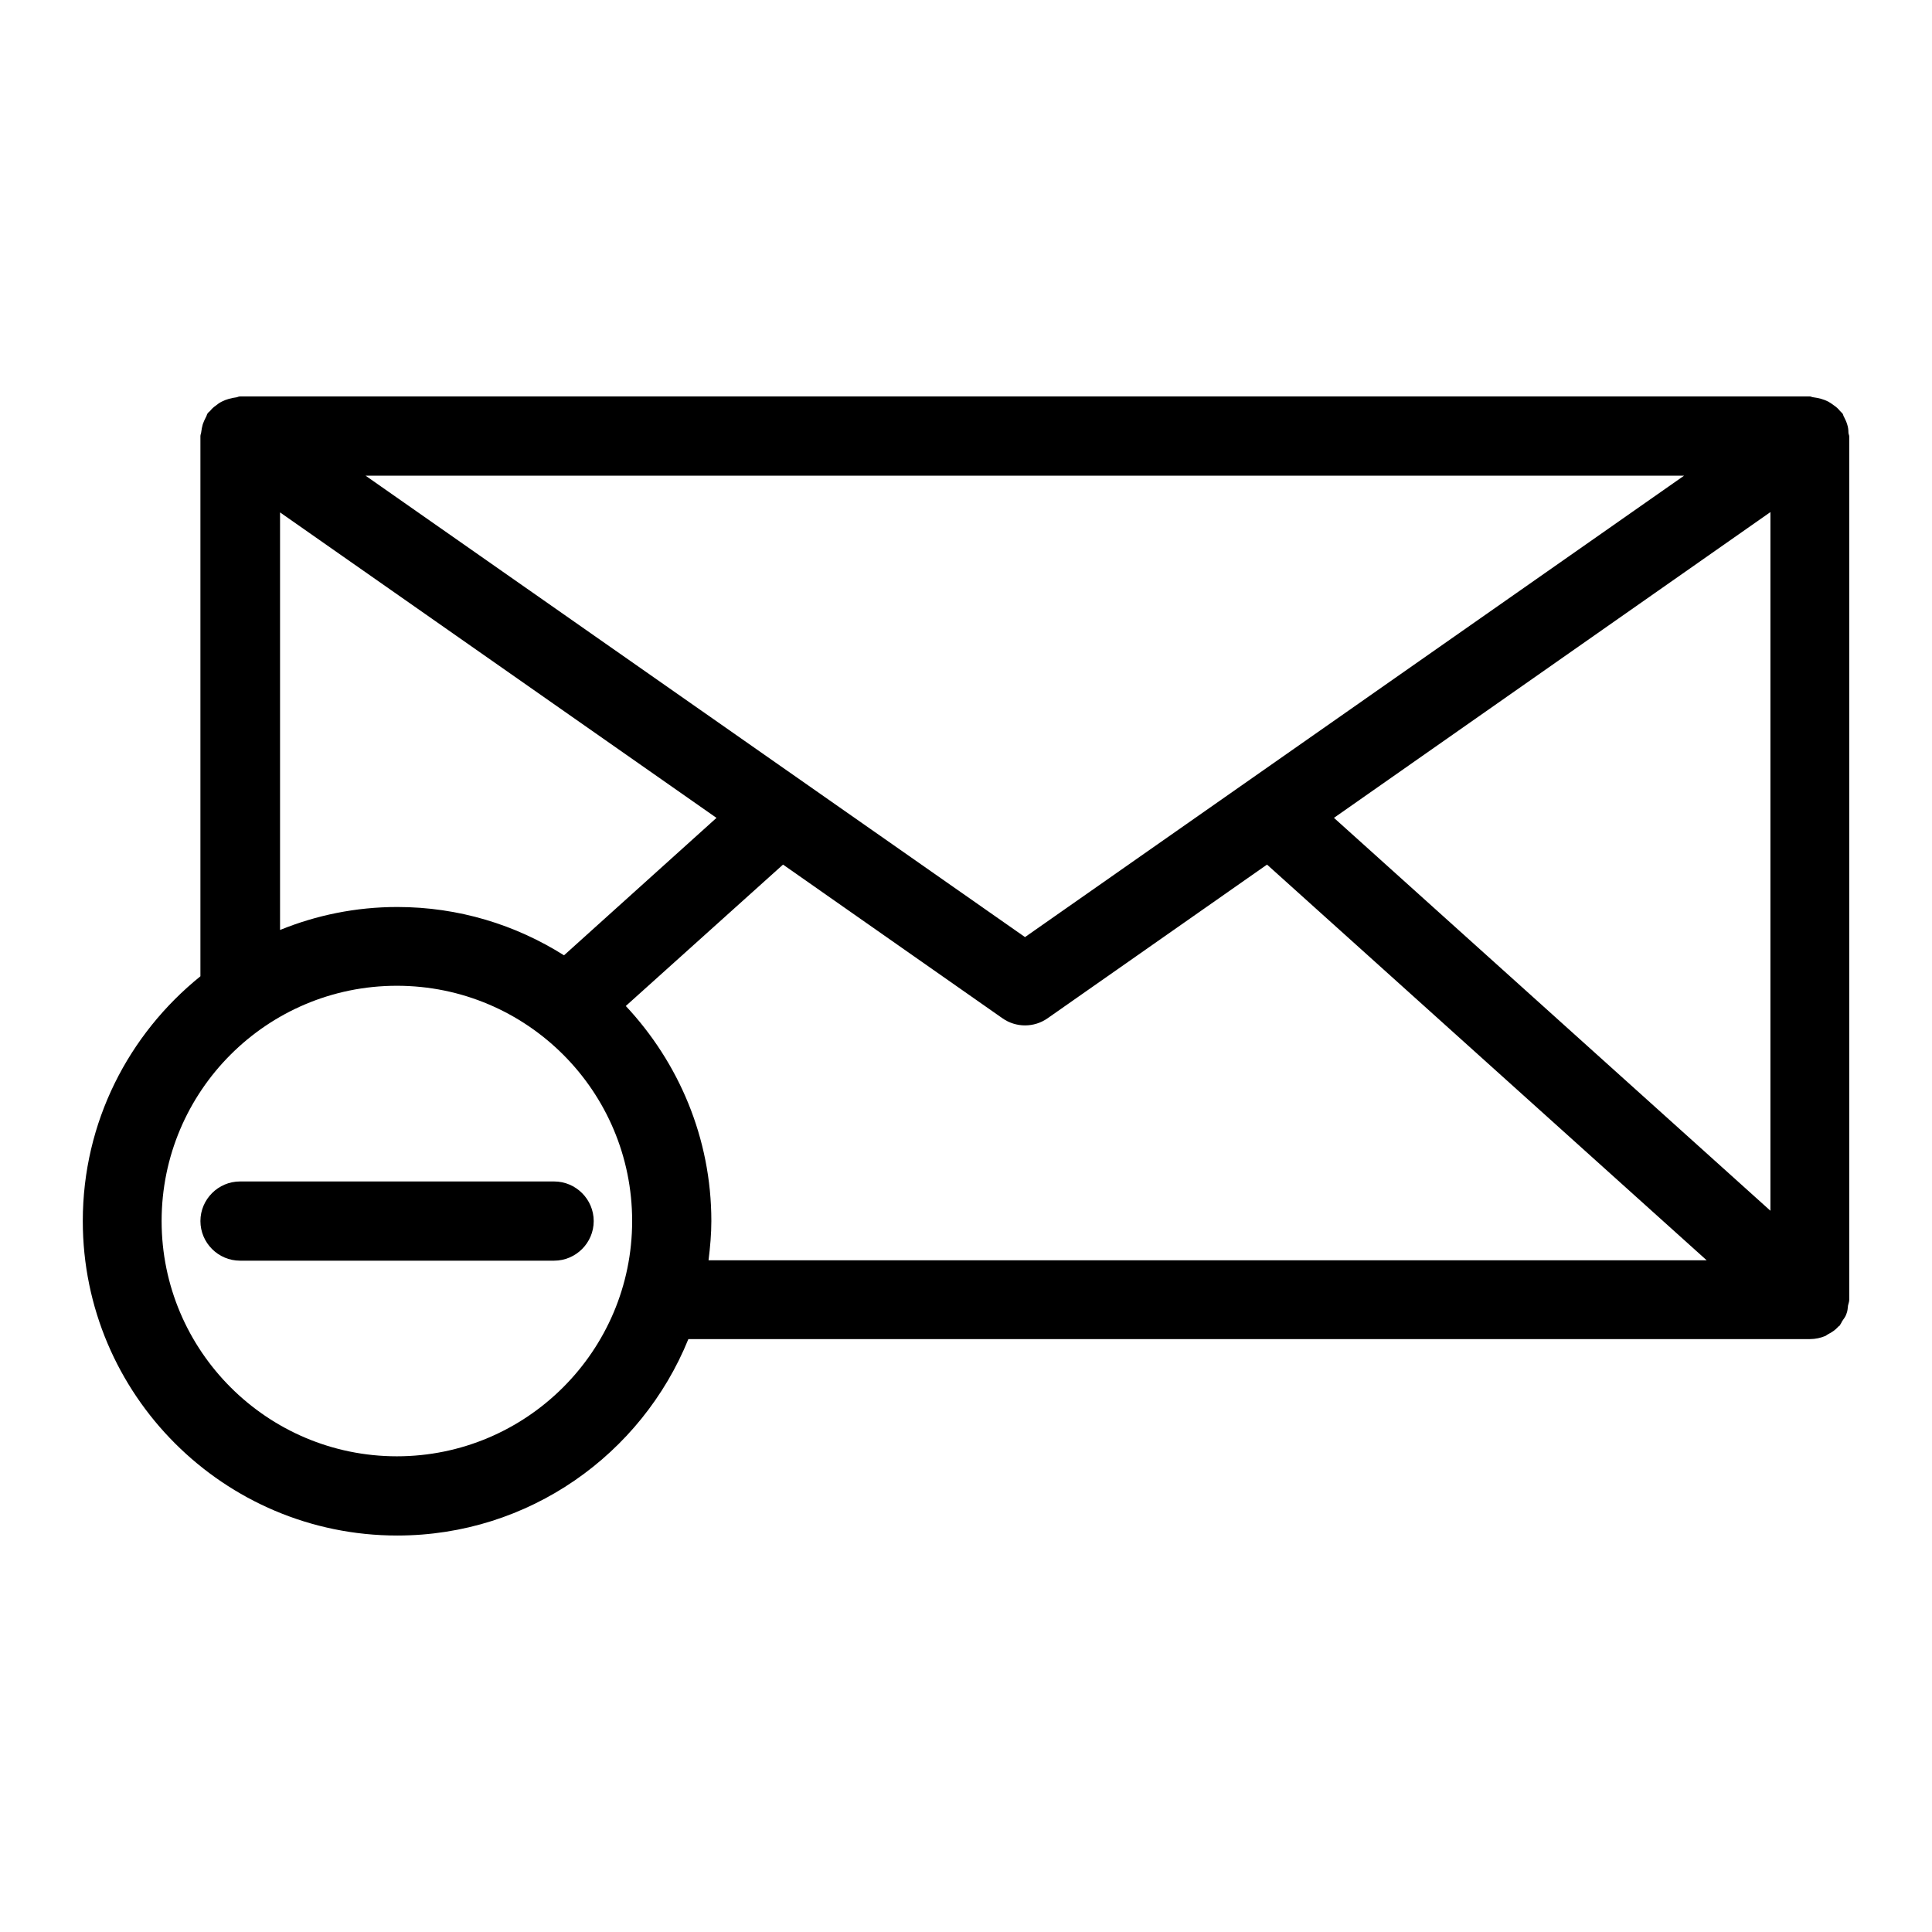 <?xml version="1.0" encoding="UTF-8"?>
<!-- Uploaded to: ICON Repo, www.svgrepo.com, Generator: ICON Repo Mixer Tools -->
<svg fill="#000000" width="800px" height="800px" version="1.1" viewBox="144 144 512 512" xmlns="http://www.w3.org/2000/svg">
 <g>
  <path d="m633.54 256.52c-0.211-0.734-0.523-1.363-0.84-1.996-0.211-0.316-0.211-0.629-0.418-0.945-0.211-0.211-0.418-0.418-0.629-0.629-0.418-0.523-0.945-1.051-1.574-1.469-0.523-0.418-1.051-0.734-1.574-1.051-0.629-0.316-1.156-0.523-1.891-0.734-0.734-0.211-1.363-0.316-2.098-0.418-0.316 0-0.523-0.211-0.84-0.211h-416.07c-0.316 0-0.523 0.105-0.84 0.211-0.734 0.105-1.363 0.211-2.098 0.418-0.734 0.211-1.262 0.418-1.891 0.734-0.629 0.316-1.051 0.629-1.574 1.051-0.629 0.418-1.152 0.945-1.574 1.469-0.211 0.211-0.418 0.316-0.629 0.629-0.211 0.316-0.211 0.629-0.418 0.945-0.316 0.629-0.629 1.258-0.84 1.891-0.211 0.734-0.316 1.363-0.418 2.098 0 0.316-0.211 0.629-0.211 1.051v143.16c-18.996 15.324-31.172 38.625-31.172 64.867 0 45.973 37.367 83.34 83.34 83.34 34.848 0 64.762-21.516 77.145-52.059h297.25c1.469 0 2.832-0.316 4.094-0.84 0.211-0.105 0.418-0.316 0.629-0.418 1.051-0.523 1.996-1.156 2.832-2.098 0.105-0.105 0.105-0.105 0.211-0.105 0.316-0.418 0.523-0.84 0.734-1.258 0.418-0.629 0.945-1.258 1.156-1.996 0.316-0.734 0.316-1.469 0.418-2.203 0.105-0.523 0.316-0.945 0.316-1.469v-228.81c0-0.418-0.211-0.629-0.211-1.051 0-0.742-0.105-1.477-0.316-2.106zm-43.242 13.539-174.66 122.28-174.76-122.28zm-372.19 9.656 115.77 81.031-40.41 36.422c-12.805-8.082-27.918-12.805-44.188-12.805-11.02 0-21.516 2.203-31.066 6.086v-110.73zm31.07 250.22c-34.32 0-62.348-27.918-62.348-62.348 0-34.426 27.918-62.348 62.348-62.348 34.426 0 62.348 27.918 62.348 62.348-0.004 34.43-28.027 62.348-62.348 62.348zm82.602-52.059c0.418-3.359 0.734-6.824 0.734-10.285 0-22.043-8.711-42.09-22.672-56.992l41.668-37.473 58.148 40.723c1.785 1.258 3.883 1.891 5.984 1.891 2.098 0 4.199-0.629 5.984-1.891l58.148-40.723 116.51 104.86h-264.5zm281.4-13.016-115.67-104.12 115.67-81.031z"/>
  <path d="m207.61 457.1c-5.773 0-10.496 4.723-10.496 10.496s4.723 10.496 10.496 10.496h83.234c5.773 0 10.496-4.723 10.496-10.496s-4.723-10.496-10.496-10.496z"/>
 </g>
</svg>